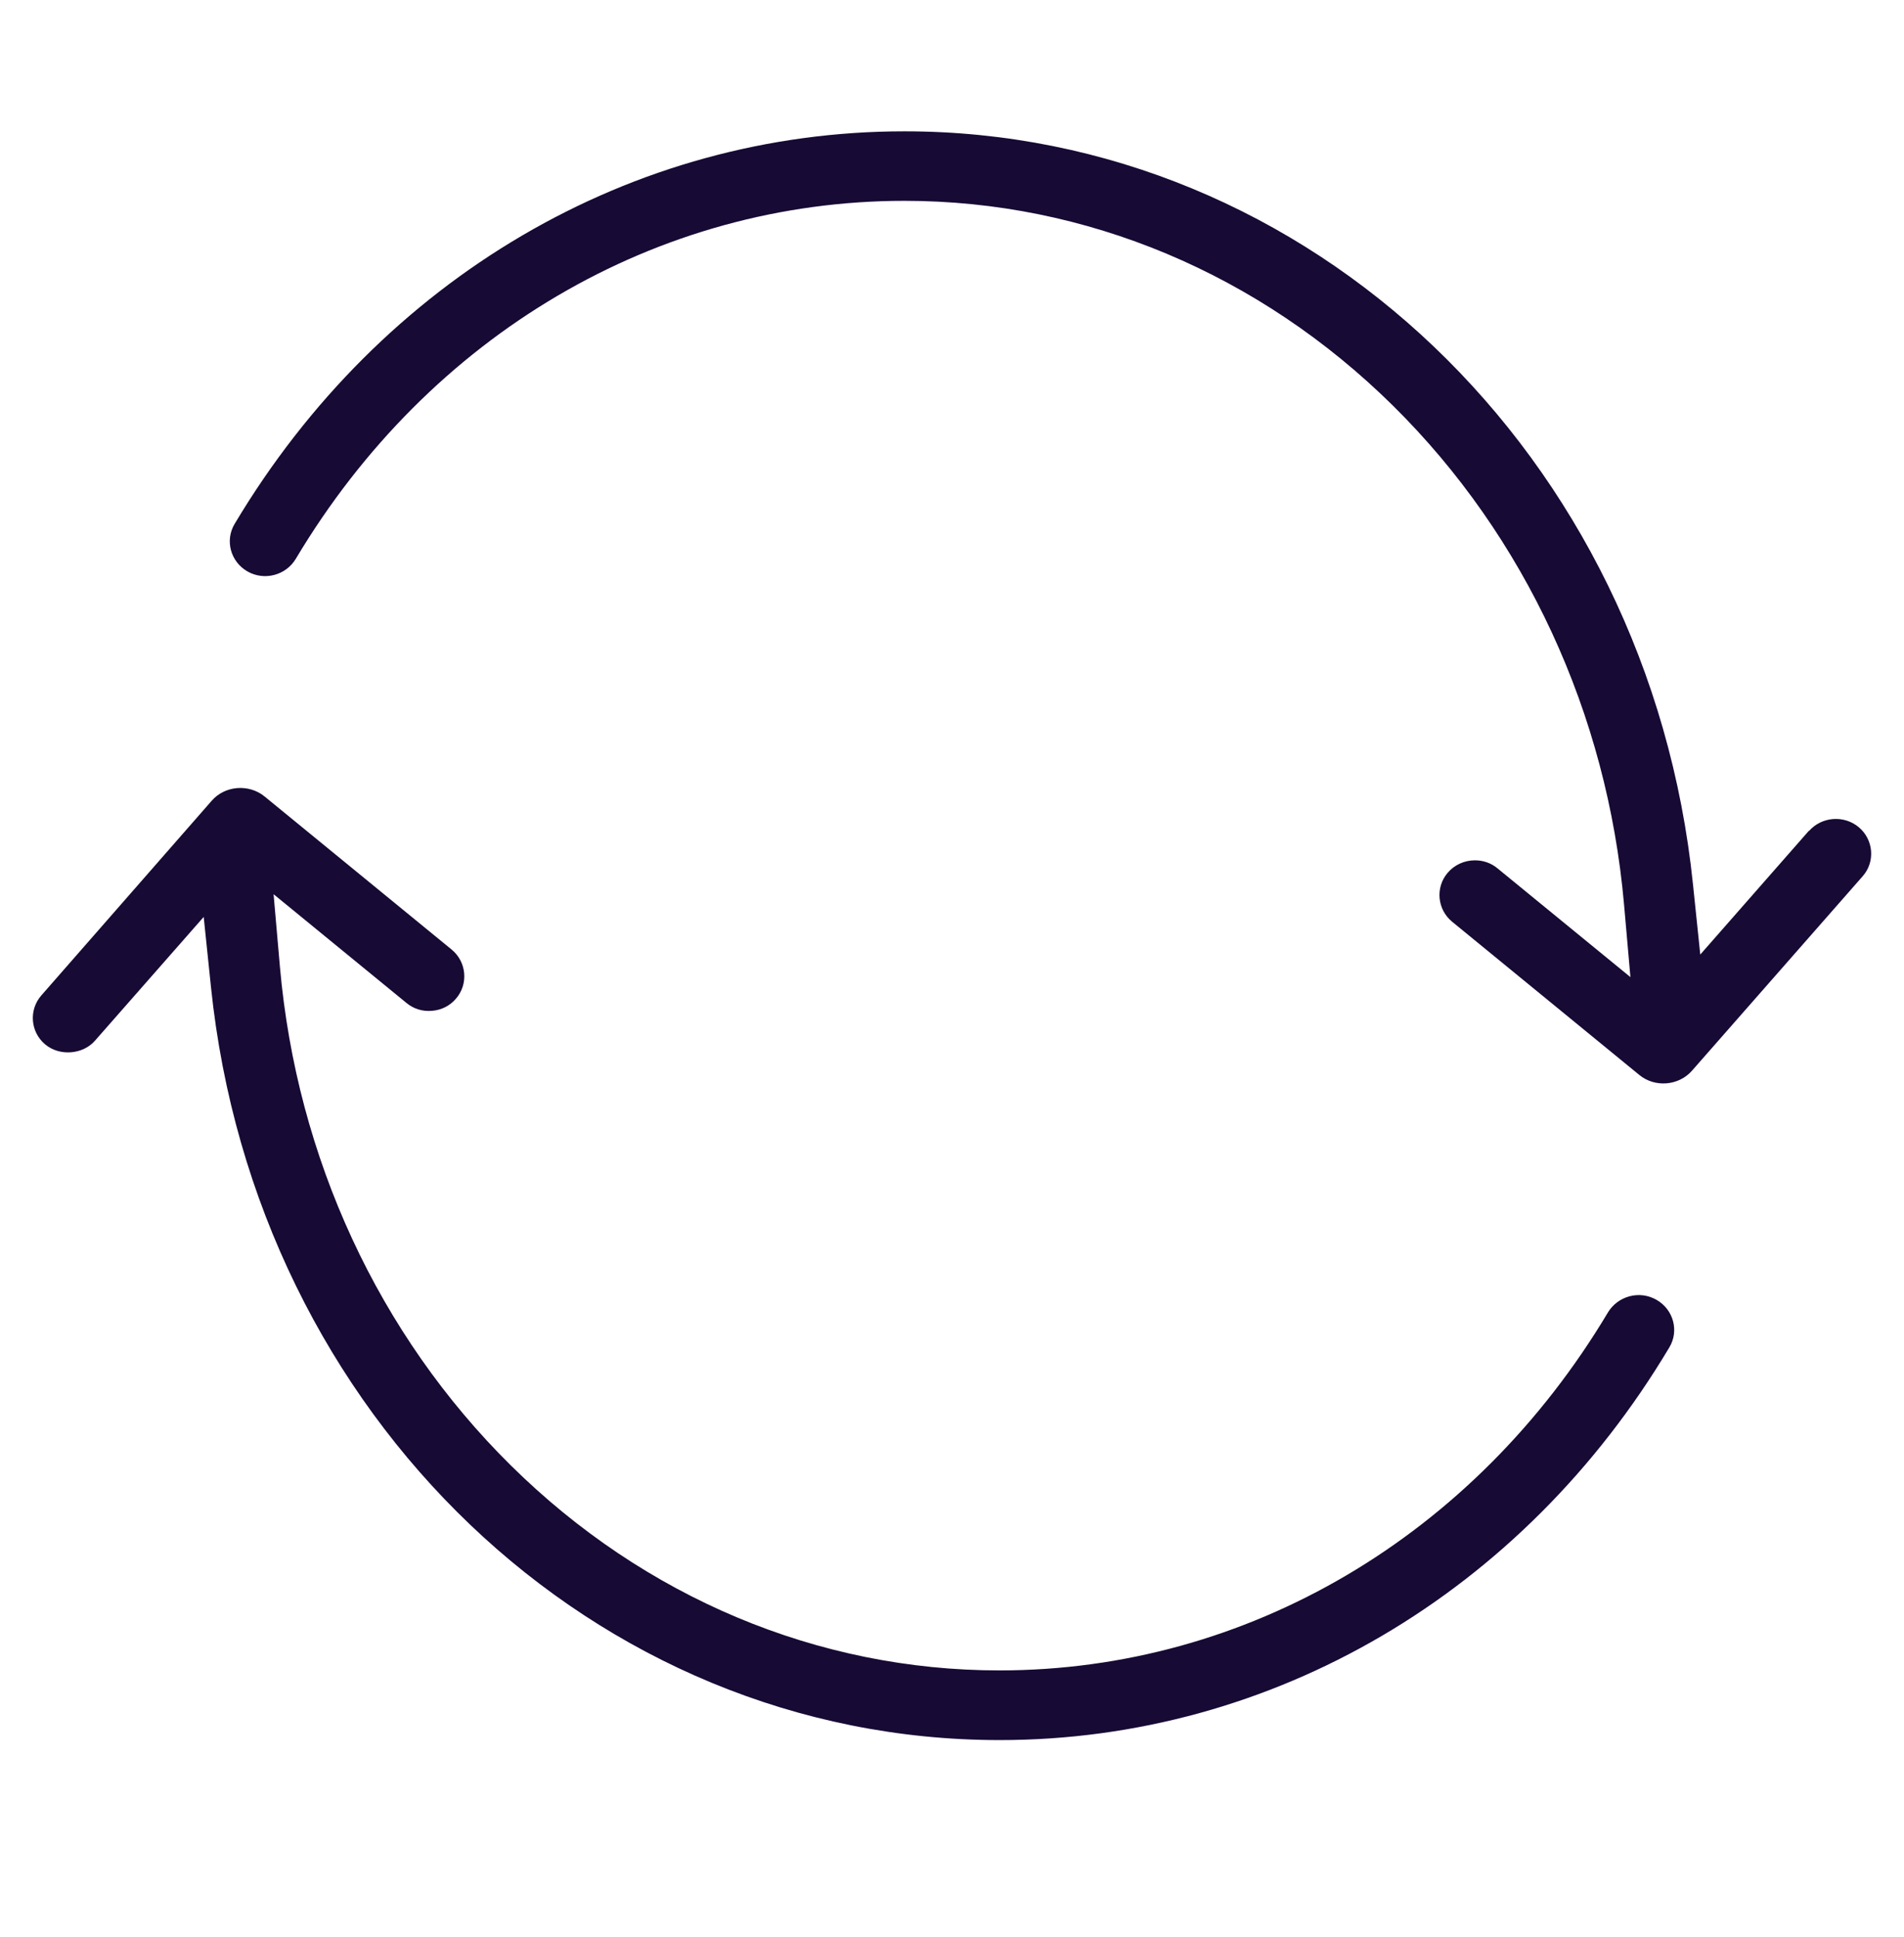 <svg width="58" height="59" viewBox="0 0 58 59" fill="none" xmlns="http://www.w3.org/2000/svg">
<path d="M55.107 25.299L51.794 29.074L51.572 26.936C50.223 13.857 39.893 4 27.553 4C19.243 4 11.616 8.473 7.148 15.956C6.846 16.459 7.022 17.107 7.535 17.403C8.047 17.699 8.707 17.526 9.009 17.023C13.084 10.193 20.017 6.117 27.553 6.117C33.08 6.117 38.361 8.334 42.437 12.36C46.461 16.336 48.96 21.731 49.472 27.55L49.666 29.761L45.619 26.45C45.425 26.288 45.186 26.204 44.93 26.204C44.605 26.204 44.304 26.344 44.099 26.584C43.718 27.03 43.78 27.701 44.236 28.075L49.933 32.738C50.411 33.134 51.14 33.073 51.544 32.609L56.74 26.69C56.928 26.478 57.019 26.204 56.997 25.919C56.974 25.64 56.843 25.383 56.627 25.199C56.177 24.819 55.494 24.869 55.107 25.31V25.299Z" fill="#170A34"/>
<path d="M50.465 39.593C50.215 39.448 49.925 39.409 49.646 39.481C49.367 39.554 49.134 39.727 48.986 39.967C44.911 46.796 37.979 50.878 30.444 50.878C24.918 50.878 19.637 48.661 15.562 44.635C11.538 40.66 9.04 35.266 8.527 29.447L8.334 27.236L12.38 30.547C12.602 30.732 12.881 30.815 13.166 30.787C13.45 30.765 13.712 30.631 13.894 30.413C14.275 29.967 14.213 29.297 13.758 28.922L8.061 24.26C7.583 23.869 6.854 23.925 6.45 24.388L1.26 30.318C0.873 30.759 0.924 31.43 1.374 31.809C1.812 32.178 2.523 32.122 2.893 31.698L6.205 27.928L6.427 30.067C7.782 43.139 18.106 53 30.45 53C38.759 53 46.385 48.527 50.852 41.039C51.154 40.537 50.978 39.889 50.465 39.593Z" fill="#170A34"/>
</svg>
